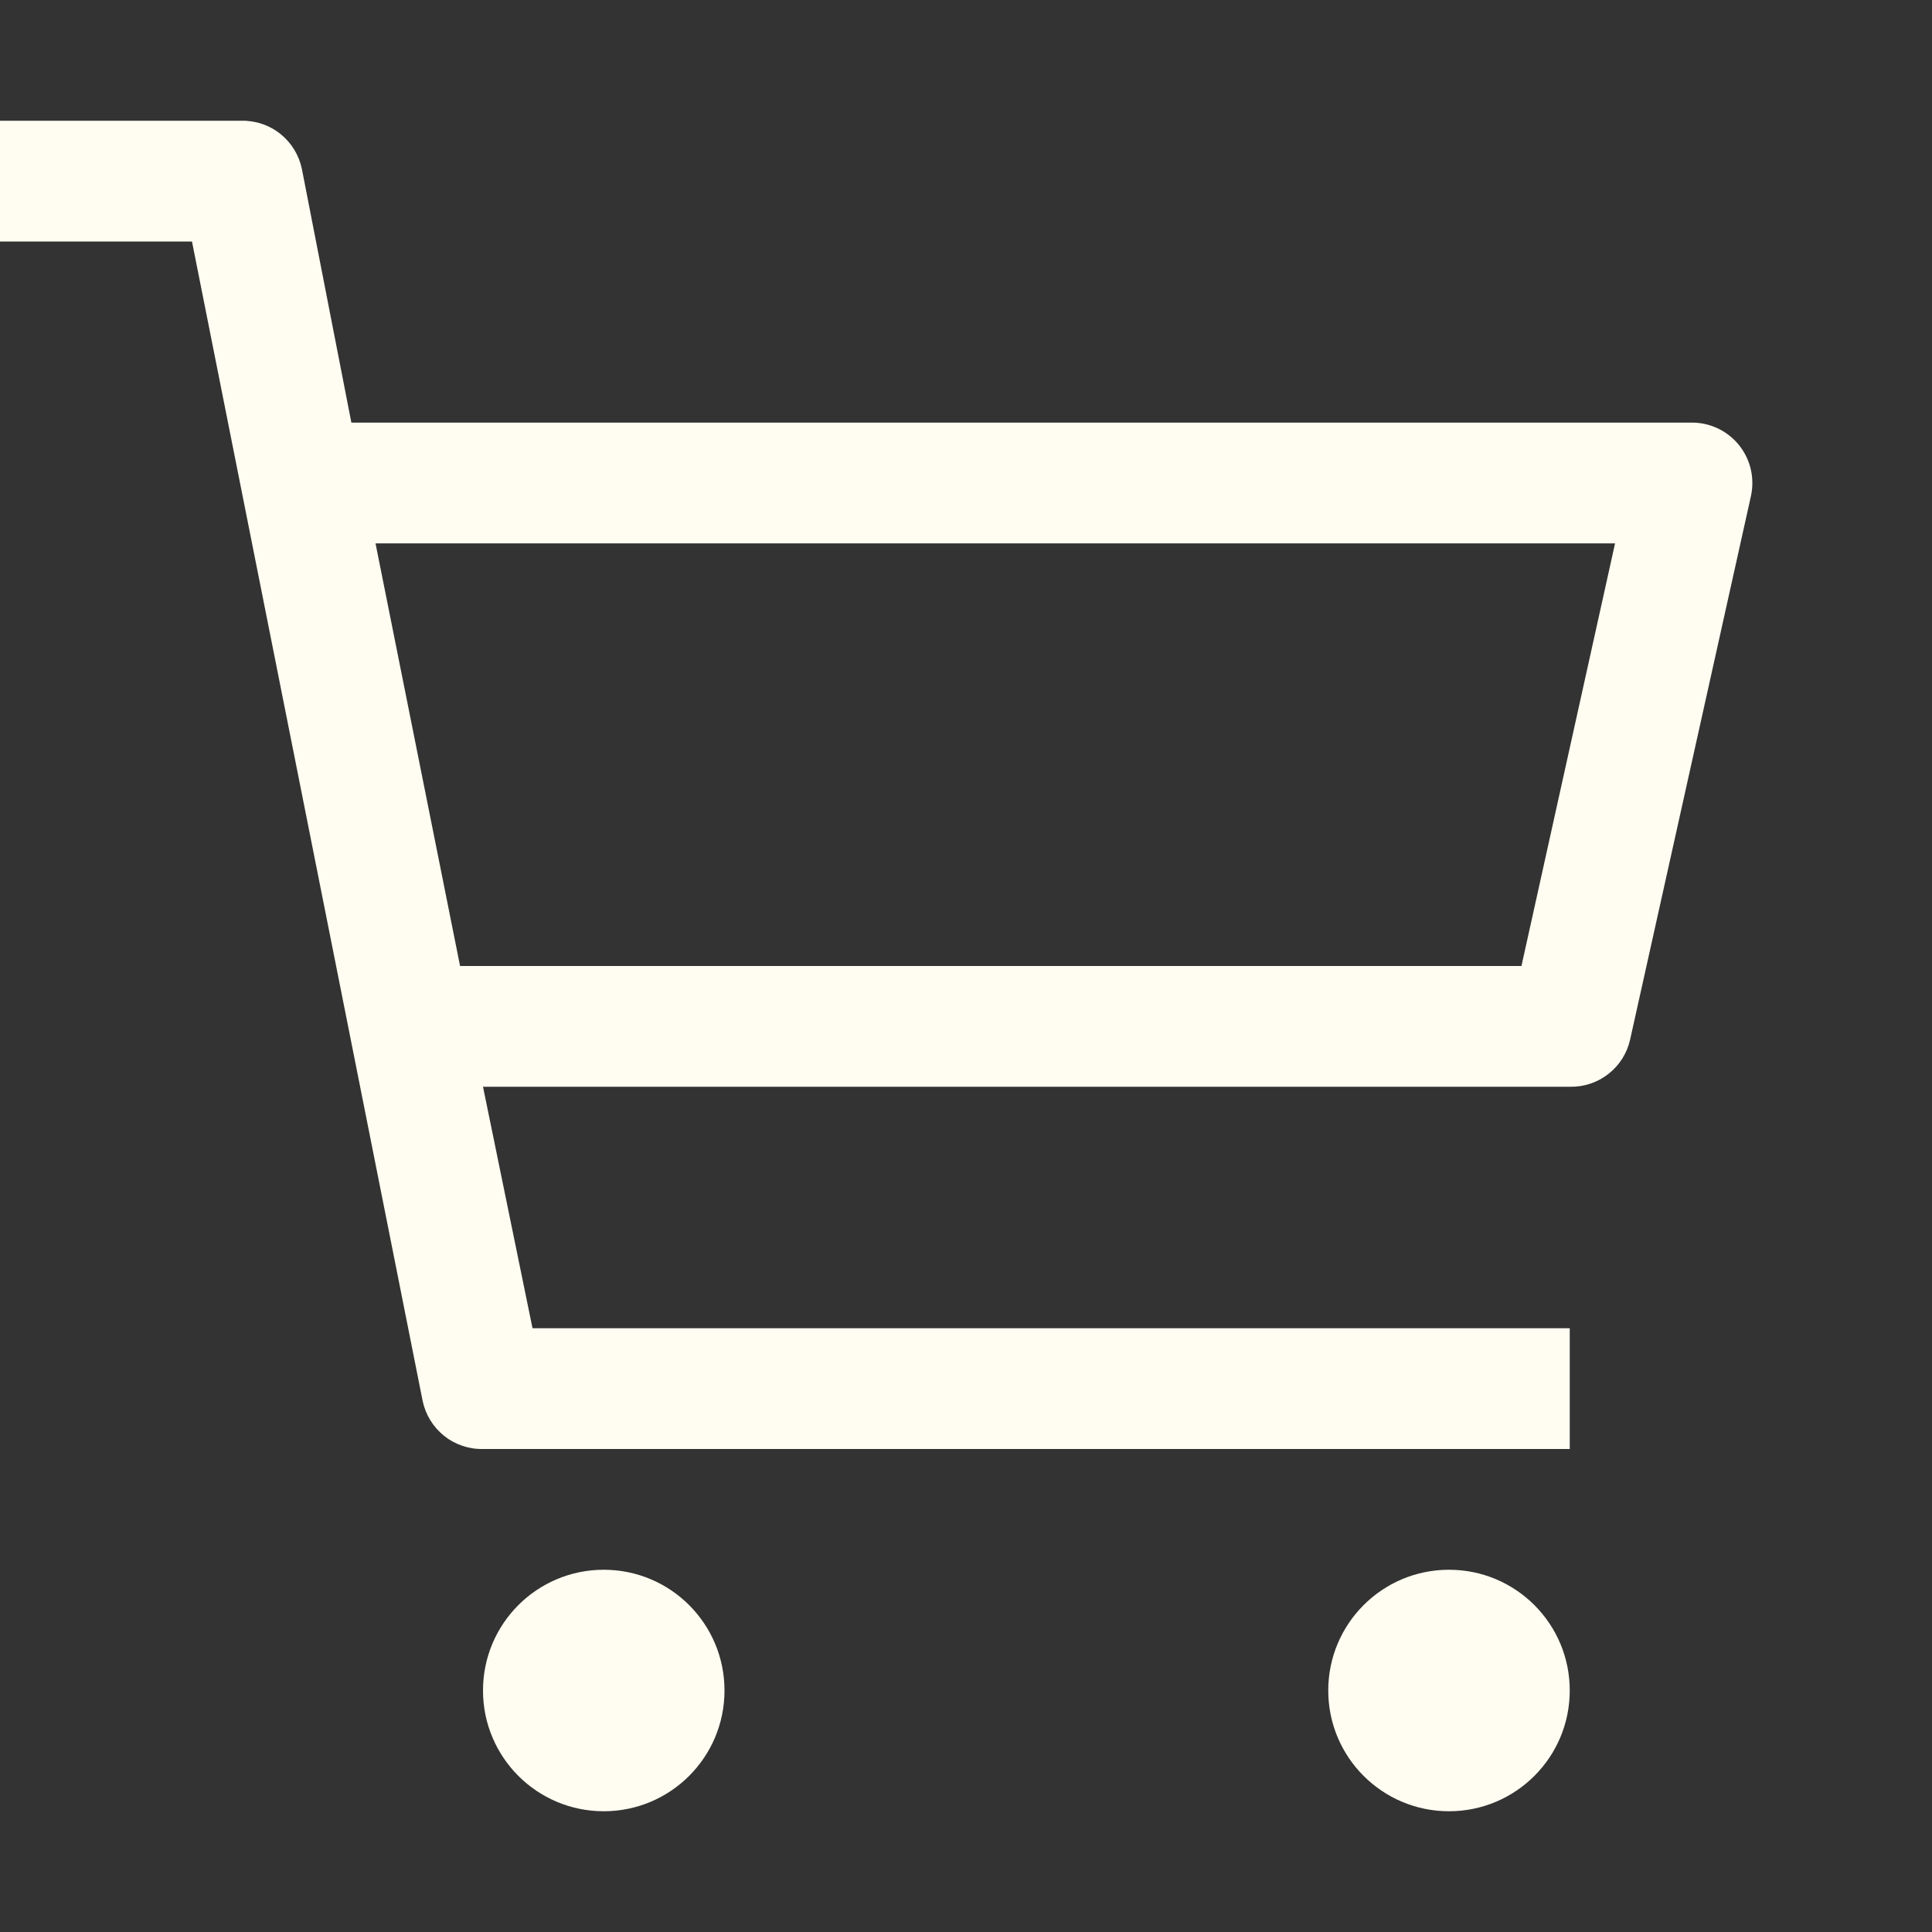 <svg width="38" height="38" viewBox="0 0 38 38" fill="none" xmlns="http://www.w3.org/2000/svg">
<rect x="0" y="0" width="38" height="38" fill="#333333" stroke="none"/>
<path d="M11.875 35.625C13.187 35.625 14.25 34.562 14.25 33.25C14.25 31.938 13.187 30.875 11.875 30.875C10.563 30.875 9.5 31.938 9.5 33.25C9.5 34.562 10.563 35.625 11.875 35.625Z" fill="#FFFDF1"/>
<path d="M28.5 35.625C29.812 35.625 30.875 34.562 30.875 33.25C30.875 31.938 29.812 30.875 28.5 30.875C27.188 30.875 26.125 31.938 26.125 33.25C26.125 34.562 27.188 35.625 28.5 35.625Z" fill="#FFFDF1"/>
<path d="M33.25 8.312H6.911L5.938 3.325C5.882 3.053 5.733 2.809 5.516 2.635C5.299 2.461 5.028 2.369 4.75 2.375H0V4.75H3.776L8.312 27.55C8.368 27.822 8.517 28.066 8.734 28.24C8.951 28.414 9.222 28.506 9.5 28.5H30.875V26.125H10.474L9.5 21.375H30.875C31.149 21.382 31.418 21.293 31.634 21.124C31.851 20.955 32.002 20.717 32.062 20.449L34.438 9.761C34.477 9.585 34.476 9.402 34.435 9.226C34.393 9.051 34.312 8.887 34.198 8.747C34.083 8.607 33.938 8.495 33.774 8.42C33.61 8.345 33.431 8.308 33.25 8.312ZM29.925 19H9.049L7.386 10.688H31.766L29.925 19Z" fill="#FFFDF1"/>
</svg>
